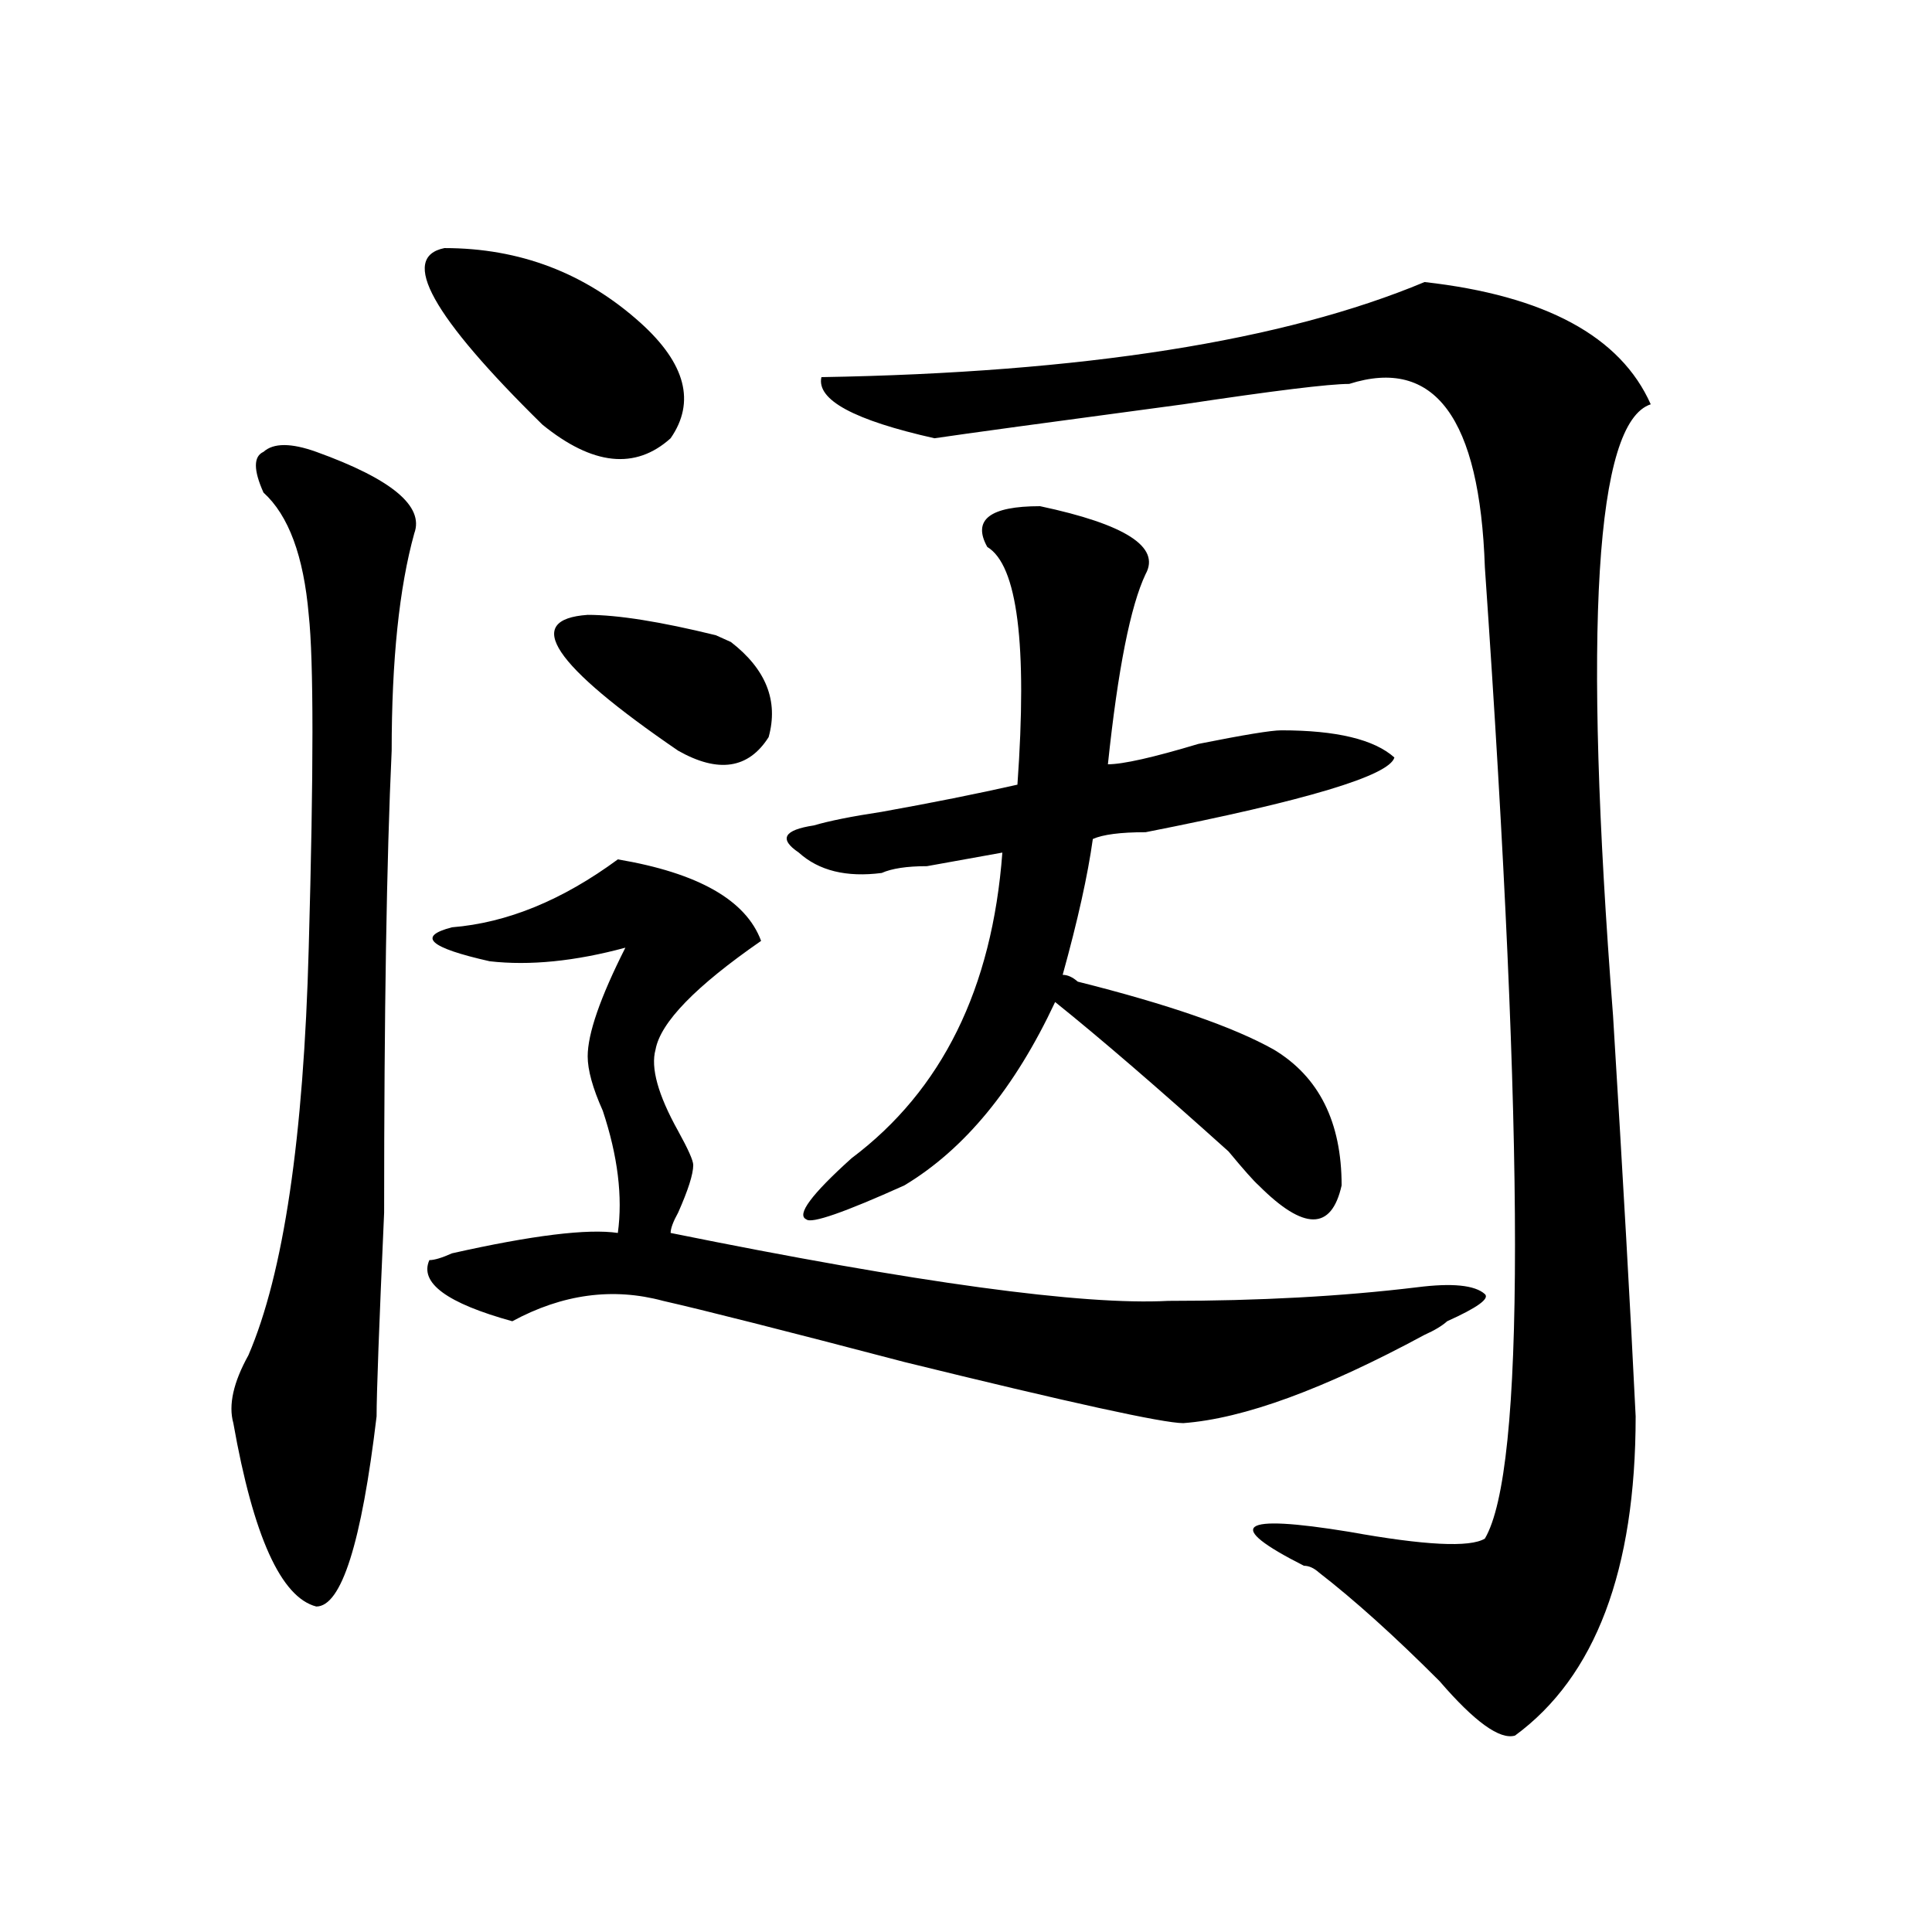 <?xml version="1.0" encoding="utf-8"?>
<!-- Generator: Adobe Illustrator 16.0.0, SVG Export Plug-In . SVG Version: 6.00 Build 0)  -->
<!DOCTYPE svg PUBLIC "-//W3C//DTD SVG 1.1//EN" "http://www.w3.org/Graphics/SVG/1.1/DTD/svg11.dtd">
<svg version="1.1" id="图层_1" xmlns="http://www.w3.org/2000/svg" xmlns:xlink="http://www.w3.org/1999/xlink" x="0px" y="0px"
	 width="1000px" height="1000px" viewBox="0 0 1000 1000" enable-background="new 0 0 1000 1000" xml:space="preserve">
<path d="M163.703,233.875c39.023,14.063,55.913,28.125,50.73,42.188c-7.805,28.125-11.707,65.644-11.707,112.5
	c-2.622,56.25-3.902,135.956-3.902,239.063c-2.622,58.612-3.902,93.769-3.902,105.469c-7.805,65.644-18.231,98.438-31.219,98.438
	c-18.231-4.725-32.561-36.31-42.926-94.922c-2.622-9.339,0-21.094,7.805-35.156c18.17-42.188,28.597-112.5,31.219-210.938
	c2.561-91.406,2.561-148.81,0-172.266c-2.622-30.433-10.427-51.526-23.414-63.281c-5.244-11.7-5.244-18.731,0-21.094
	C141.569,229.206,150.654,229.206,163.703,233.875z M230.043,128.406c39.023,0,72.803,12.909,101.461,38.672
	c23.414,21.094,28.597,41.034,15.609,59.766c-18.231,16.425-40.365,14.063-66.34-7.031
	C223.519,163.563,206.629,133.13,230.043,128.406z M319.797,444.813c41.584,7.031,66.34,21.094,74.145,42.188
	c-33.841,23.456-52.072,42.188-54.633,56.25c-2.622,9.394,1.28,23.456,11.707,42.188c5.183,9.394,7.805,15.271,7.805,17.578
	c0,4.724-2.622,12.909-7.805,24.609c-2.622,4.724-3.902,8.239-3.902,10.547c127.436,25.817,213.287,37.519,257.555,35.156
	c46.828,0,89.754-2.308,128.777-7.031c18.17-2.308,29.877-1.153,35.121,3.516c2.561,2.362-3.902,7.031-19.512,14.063
	c-2.622,2.362-6.524,4.724-11.707,7.031c-52.072,28.125-93.656,43.396-124.875,45.703c-10.427,0-58.535-10.547-144.387-31.641
	c-62.438-16.37-104.083-26.917-124.875-31.641c-26.036-7.031-52.072-3.516-78.047,10.547c-33.841-9.339-48.17-19.886-42.926-31.641
	c2.561,0,6.463-1.153,11.707-3.516c41.584-9.339,70.242-12.854,85.852-10.547c2.561-18.731,0-39.825-7.805-63.281
	c-5.244-11.7-7.805-21.094-7.805-28.125c0-11.7,6.463-30.433,19.512-56.25c-26.036,7.031-49.45,9.394-70.242,7.031
	c-31.219-7.031-37.743-12.854-19.512-17.578C262.542,477.661,291.139,465.906,319.797,444.813z M304.188,318.25
	c15.609,0,37.682,3.516,66.34,10.547l7.805,3.516c18.17,14.063,24.694,30.487,19.512,49.219
	c-10.427,16.425-26.036,18.786-46.828,7.031C285.956,344.067,270.347,320.612,304.188,318.25z M538.328,262
	c44.206,9.394,62.438,21.094,54.633,35.156c-7.805,16.425-14.329,49.219-19.512,98.438c7.805,0,23.414-3.516,46.828-10.547
	c23.414-4.669,37.682-7.031,42.926-7.031c28.597,0,48.108,4.724,58.535,14.063c-2.622,9.394-45.548,22.302-128.777,38.672
	c-13.049,0-22.134,1.208-27.316,3.516c-2.622,18.786-7.805,42.188-15.609,70.313c2.561,0,5.183,1.208,7.805,3.516
	c46.828,11.755,80.607,23.456,101.461,35.156c23.414,14.063,35.121,37.519,35.121,70.313c-5.244,23.456-19.512,23.456-42.926,0
	c-2.622-2.308-7.805-8.185-15.609-17.578c-36.463-32.794-66.34-58.558-89.754-77.344c-20.854,44.55-46.828,76.19-78.047,94.922
	c-31.219,14.063-48.17,19.94-50.73,17.578c-5.244-2.308,2.561-12.854,23.414-31.641c46.828-35.156,72.803-87.891,78.047-158.203
	c-13.049,2.362-26.036,4.724-39.023,7.031c-10.427,0-18.231,1.208-23.414,3.516c-18.231,2.362-32.561-1.153-42.926-10.547
	c-10.427-7.031-7.805-11.7,7.805-14.063c7.805-2.308,19.512-4.669,35.121-7.031c25.975-4.669,49.389-9.339,70.242-14.063
	c5.183-72.62,0-113.653-15.609-123.047C503.207,269.031,512.292,262,538.328,262z M737.348,145.984
	c62.438,7.031,101.461,28.125,117.07,63.281c-28.658,9.394-35.121,114.862-19.512,316.406
	c5.183,84.375,9.085,153.534,11.707,207.422c0,79.65-20.854,134.747-62.438,165.234c-7.805,2.307-20.854-7.031-39.023-28.125
	c-23.414-23.456-44.268-42.188-62.438-56.25c-2.622-2.362-5.244-3.516-7.805-3.516c-41.646-21.094-33.841-26.917,23.414-17.578
	c39.023,7.031,62.438,8.239,70.242,3.516c20.792-35.156,20.792-202.698,0-502.734c-2.622-77.344-26.036-108.984-70.242-94.922
	c-10.427,0-39.023,3.516-85.852,10.547c-70.242,9.394-113.168,15.271-128.777,17.578c-41.646-9.339-61.157-19.886-58.535-31.641
	C560.4,192.896,664.483,176.472,737.348,145.984z"/>
</svg>
